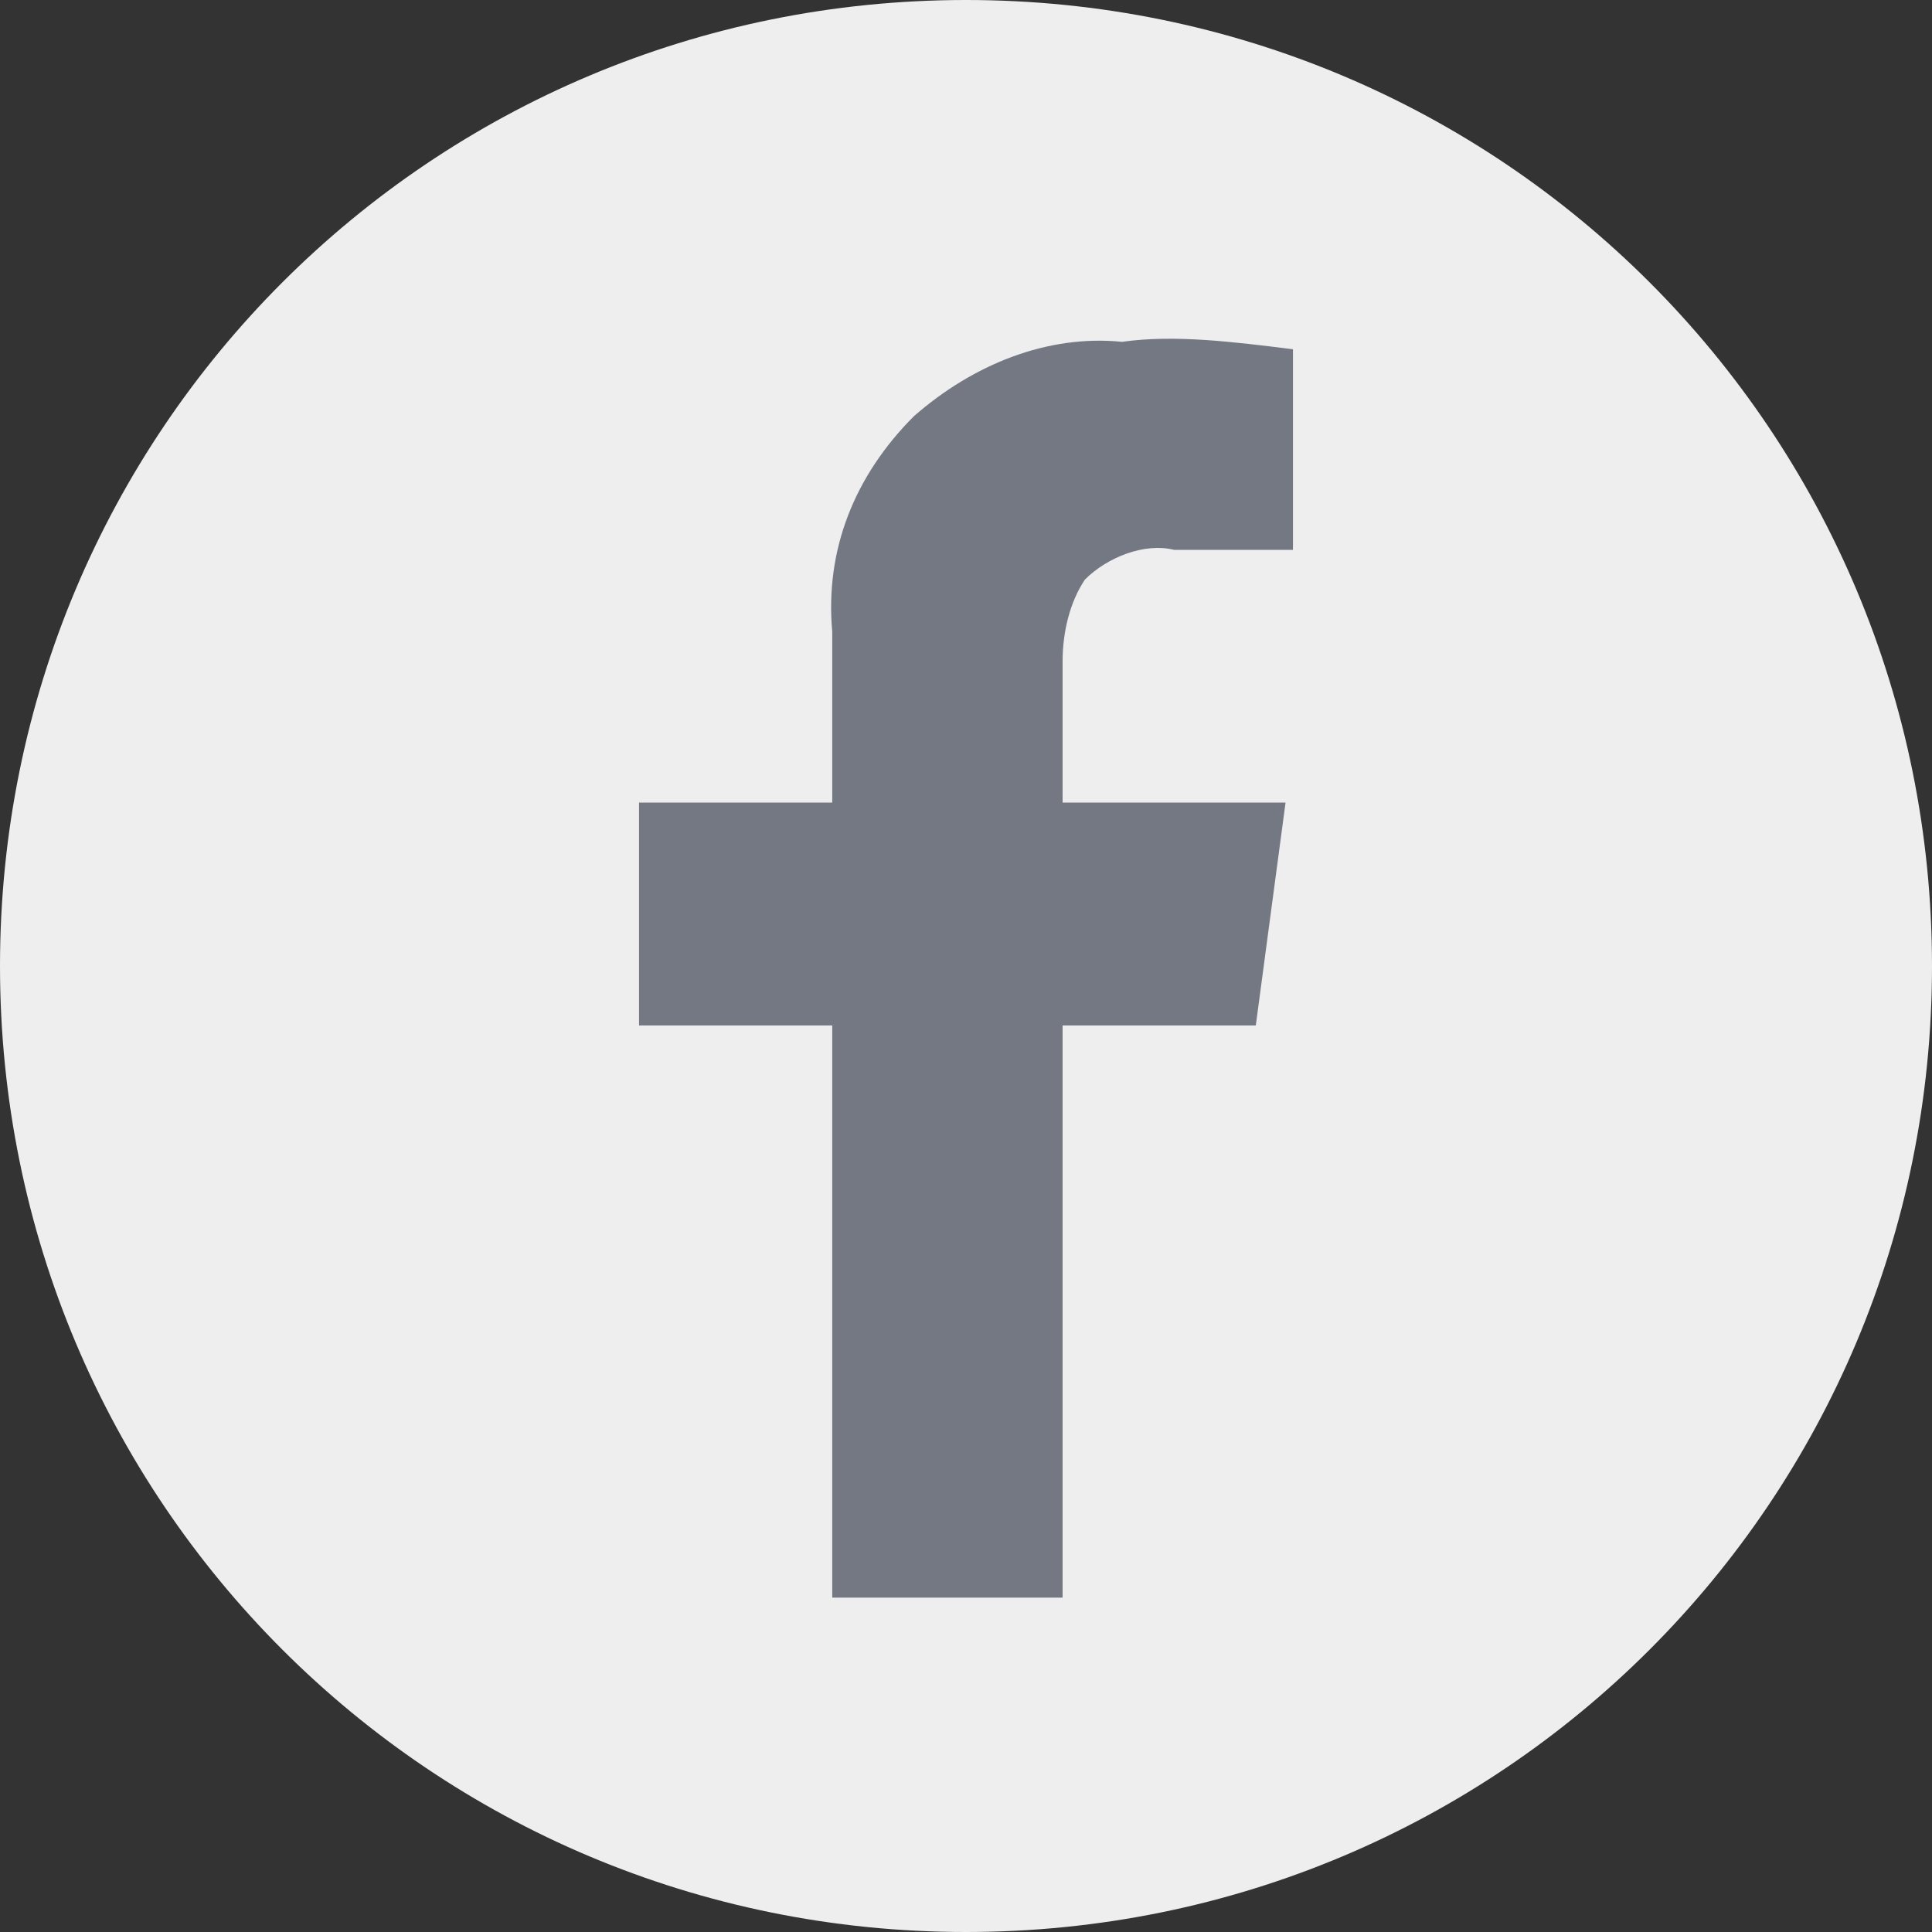 <?xml version="1.0" encoding="UTF-8"?>
<svg width="30px" height="30px" viewBox="0 0 30 30" version="1.1" xmlns="http://www.w3.org/2000/svg" xmlns:xlink="http://www.w3.org/1999/xlink">
    <rect x="0" y="0" width="30" height="30" fill="#333333" stroke="none"/>
    <!-- Generator: Sketch 63.1 (92452) - https://sketch.com -->
    <title>facebook_logo </title>
    <desc>Created with Sketch.</desc>
    <g id="页面-1" stroke="none" stroke-width="1" fill="none" fill-rule="evenodd">
        <g id="8新闻详情页" transform="translate(-889, -206)">
            <g id="编组-5" transform="translate(662, 206)">
                <g id="-mockplus-" transform="translate(227, 0)">
                    <g id="face-book">
                        <g>
                            <circle id="椭圆形" fill="#747883" cx="15" cy="14.25" r="13.5"></circle>
                            <path d="M15,0 C6.692,0 0,6.692 0,15 C0,23.308 6.692,30 15,30 C23.308,30 30,23.308 30,15 C30,6.692 23.308,0 15,0 Z M20.077,8.538 L18.231,8.538 C17.769,8.423 17.192,8.654 16.846,9 C16.615,9.346 16.5,9.808 16.5,10.269 L16.5,12.462 L19.962,12.462 L19.5,15.923 L16.5,15.923 L16.5,24.808 L12.923,24.808 L12.923,15.923 L9.923,15.923 L9.923,12.462 L12.923,12.462 L12.923,9.808 C12.808,8.538 13.269,7.385 14.192,6.462 C15.115,5.654 16.269,5.192 17.423,5.308 C18.231,5.192 19.154,5.308 20.077,5.423 L20.077,8.538 Z" id="形状" fill="#EEEEEE" fill-rule="nonzero"></path>
                        </g>
                    </g>
                </g>
            </g>
        </g>
    </g>
</svg>